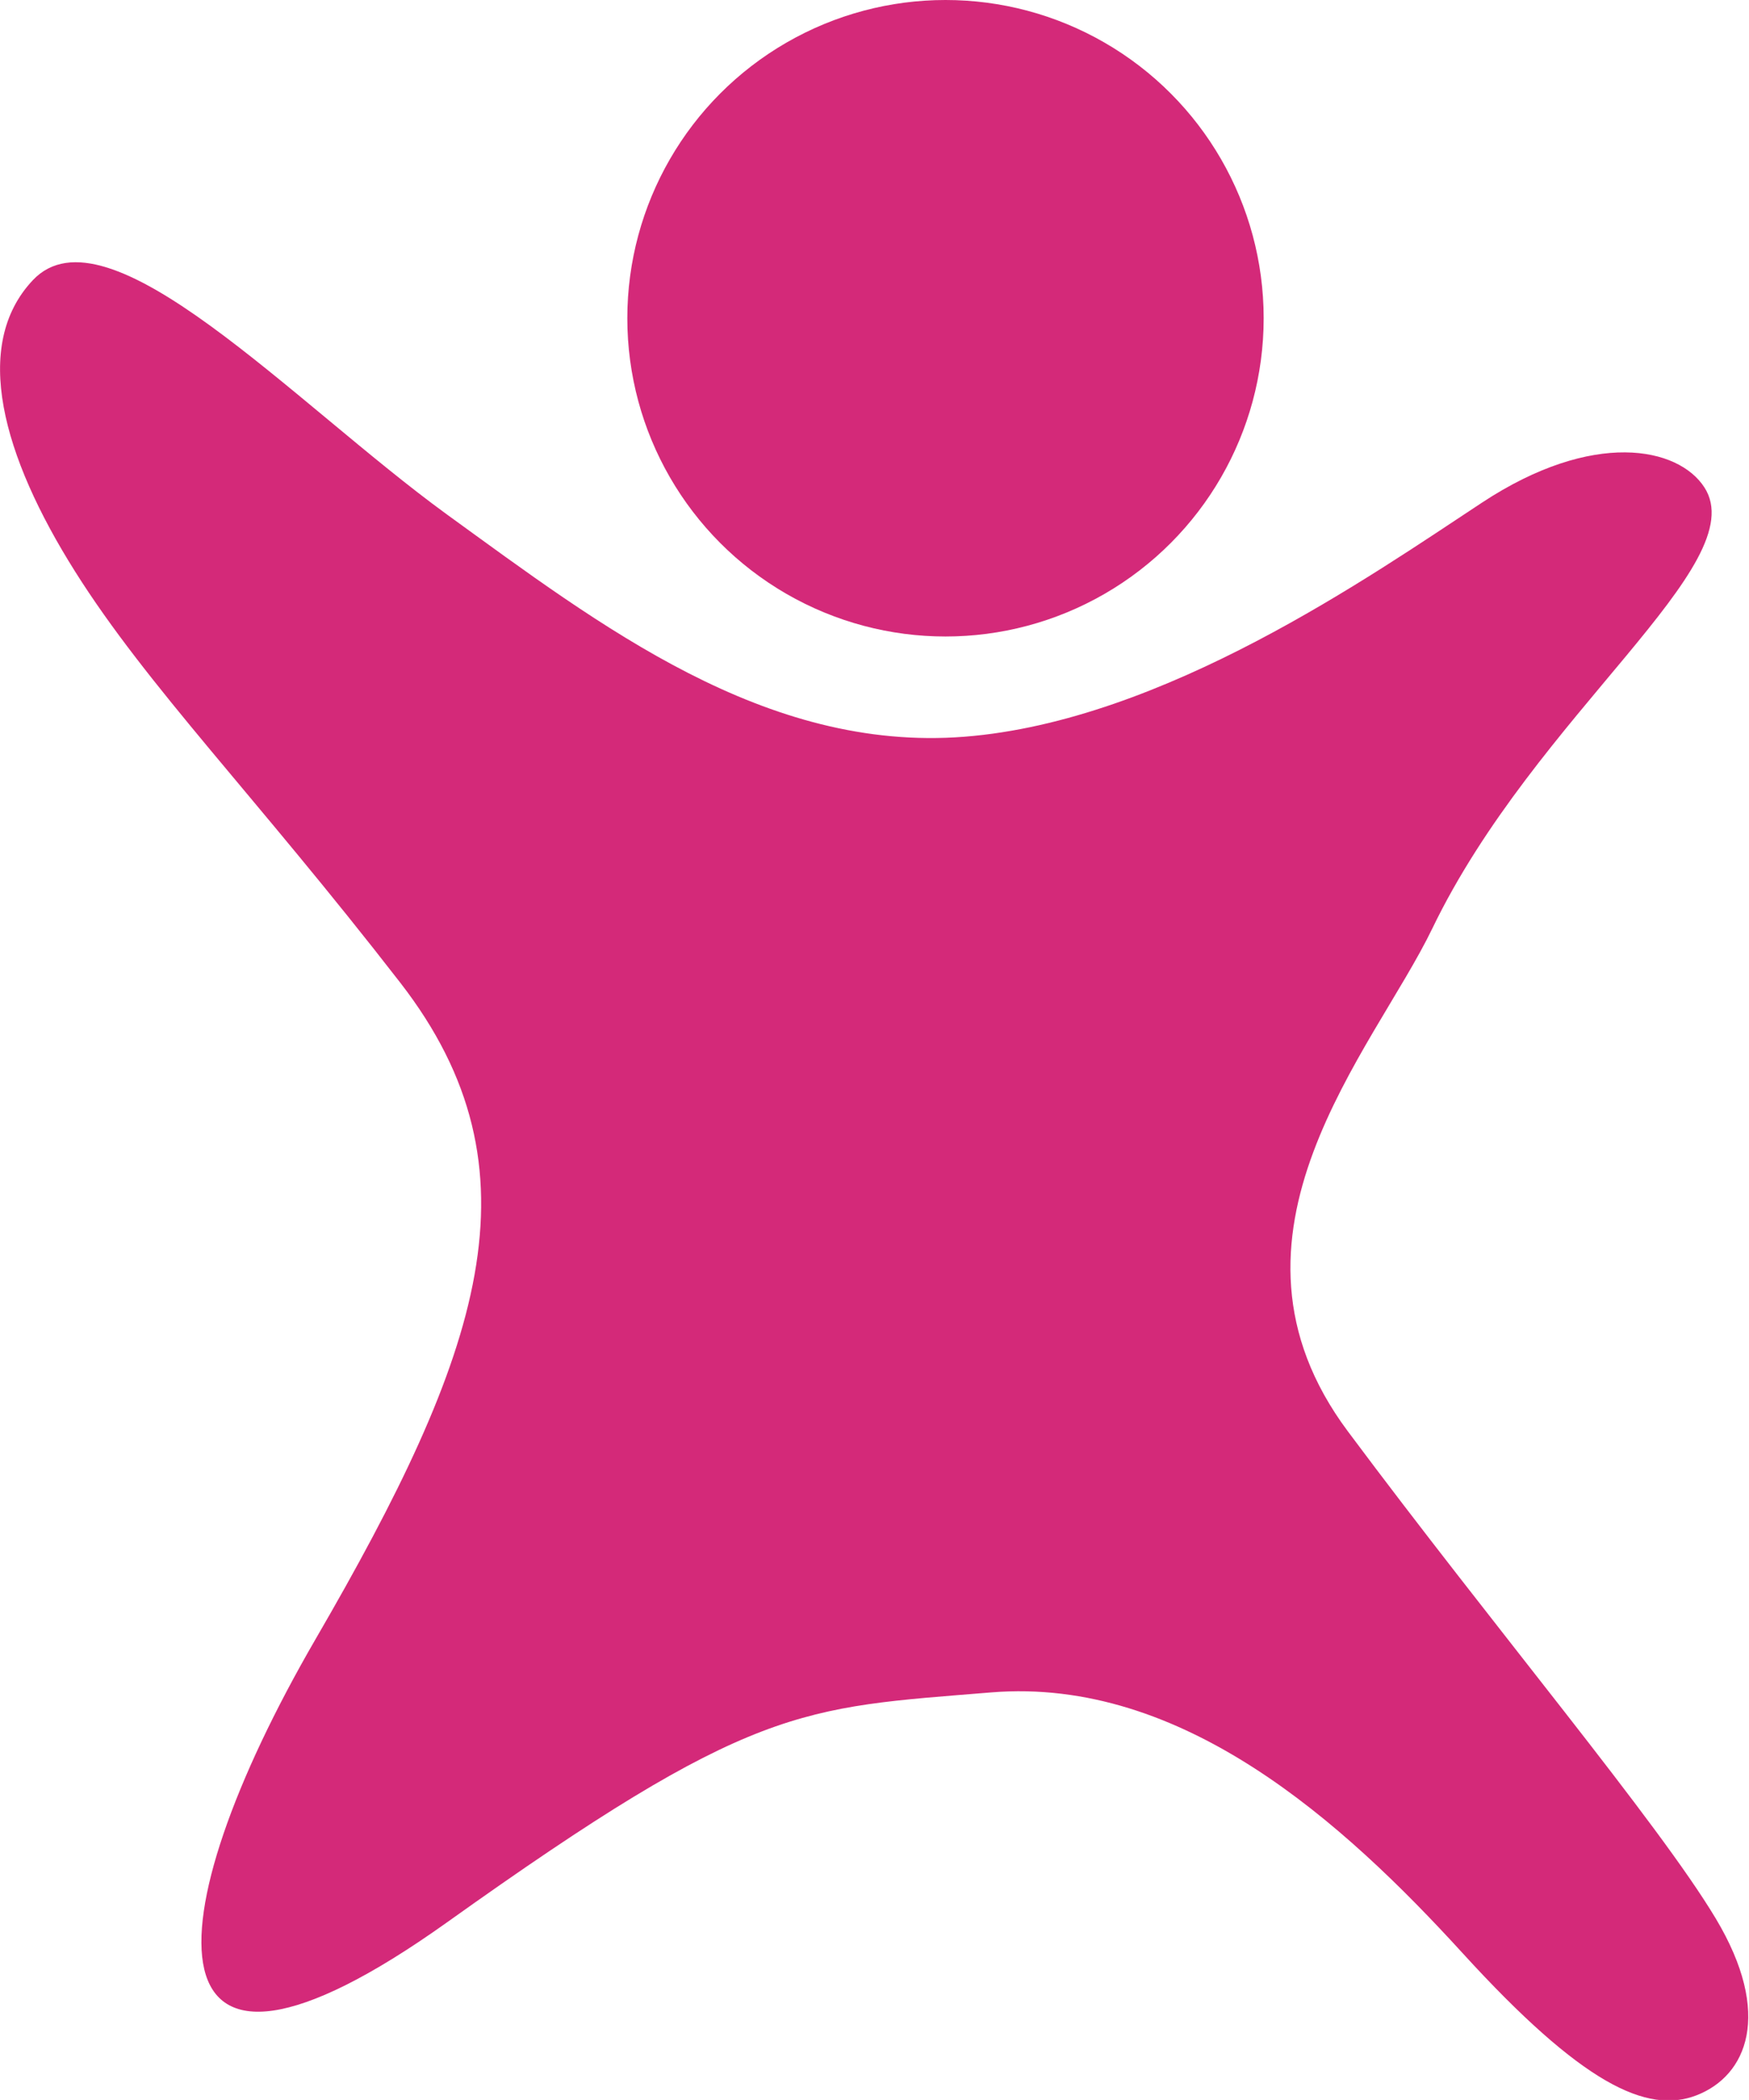 <?xml version="1.0" encoding="UTF-8"?>
<svg xmlns="http://www.w3.org/2000/svg" id="Calque_2" data-name="Calque 2" viewBox="0 0 36.83 44.21">
  <defs>
    <style>      .cls-1 {        fill: #d42979;        stroke-width: 0px;      }    </style>
  </defs>
  <g id="Calque_1-2" data-name="Calque 1">
    <circle class="cls-1" cx="19.91" cy="6.7" r="6.7"></circle>
    <path class="cls-1" d="M.69,5.9c1.57-1.67,5.49,2.58,8.72,4.93,3.23,2.34,6.7,5.01,10.9,4.68s8.56-3.39,10.9-4.93,4.13-1.17,4.68-.32c1.05,1.62-3.55,4.77-5.73,9.29-1.24,2.57-4.85,6.46-1.78,10.58s6.54,8.24,7.75,10.26.65,3.31-.4,3.72-2.42-.24-4.93-2.99-5.9-5.82-9.93-5.49-5.01.24-11.47,4.85c-6.46,4.6-6.22,0-2.75-5.98,3.47-5.98,4.85-9.85,1.78-13.81S3.11,14.46,1.58,12.03-.6,7.27.69,5.9Z"></path>
  </g>
</svg>
